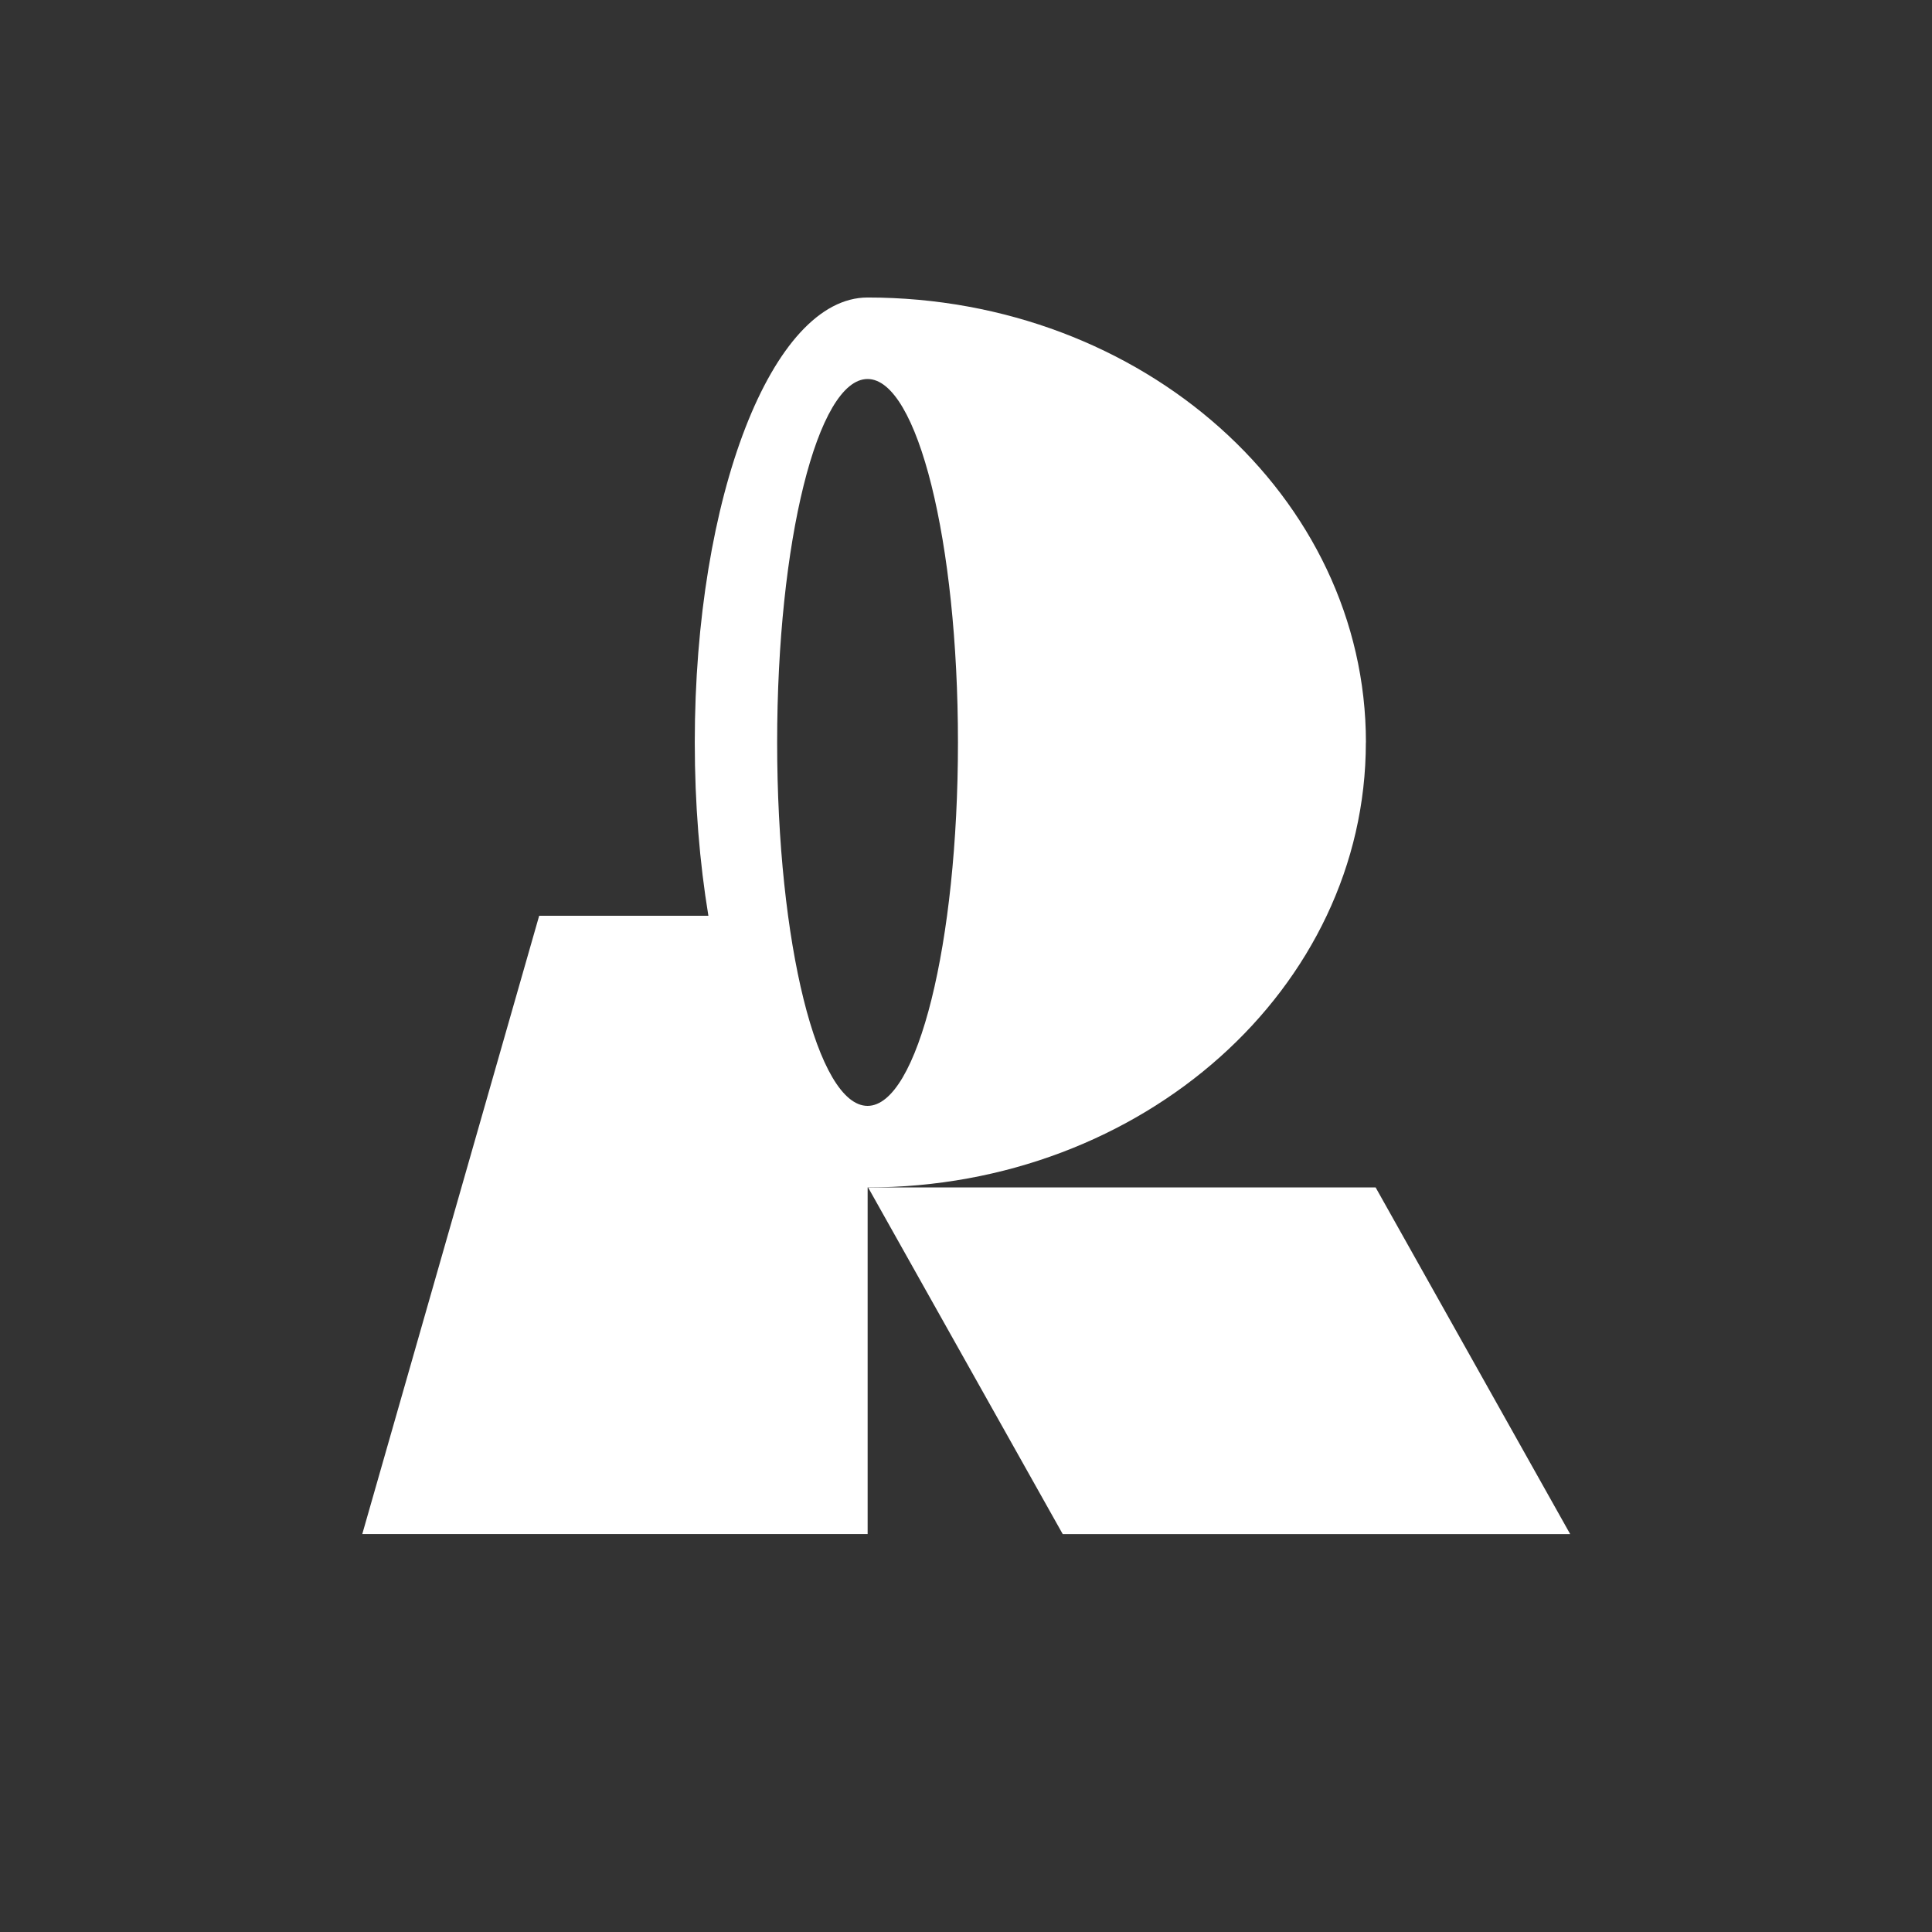 <svg width="80" height="80" viewBox="0 0 80 80" fill="none" xmlns="http://www.w3.org/2000/svg"><rect x="0" y="0" width="80" height="80" fill="#333333" stroke="none"/><g clip-path="url(#clip0_939_3624)"><path fill-rule="evenodd" clip-rule="evenodd" d="M56.56 30.743C56.56 20.568 47.321 12.319 35.924 12.319C31.971 12.319 28.769 20.568 28.769 30.743C28.769 33.288 28.969 35.714 29.333 37.92H22.326L15.001 63.522H35.927V49.169C47.321 49.169 56.557 40.917 56.557 30.746L56.56 30.743ZM35.924 15.694C37.992 15.694 39.667 22.433 39.667 30.743C39.667 39.053 37.992 45.792 35.924 45.792C33.855 45.792 32.18 39.053 32.18 30.743C32.18 22.433 33.855 15.694 35.924 15.694Z" fill="white"></path><path fill-rule="evenodd" clip-rule="evenodd" d="M56.962 49.169H35.946L44.006 63.525H65.019L56.962 49.169Z" fill="white"></path></g><defs><clipPath id="clip0_939_3624"><rect width="50.019" height="51.206" fill="white" transform="translate(15 12.319)"></rect></clipPath></defs></svg>
